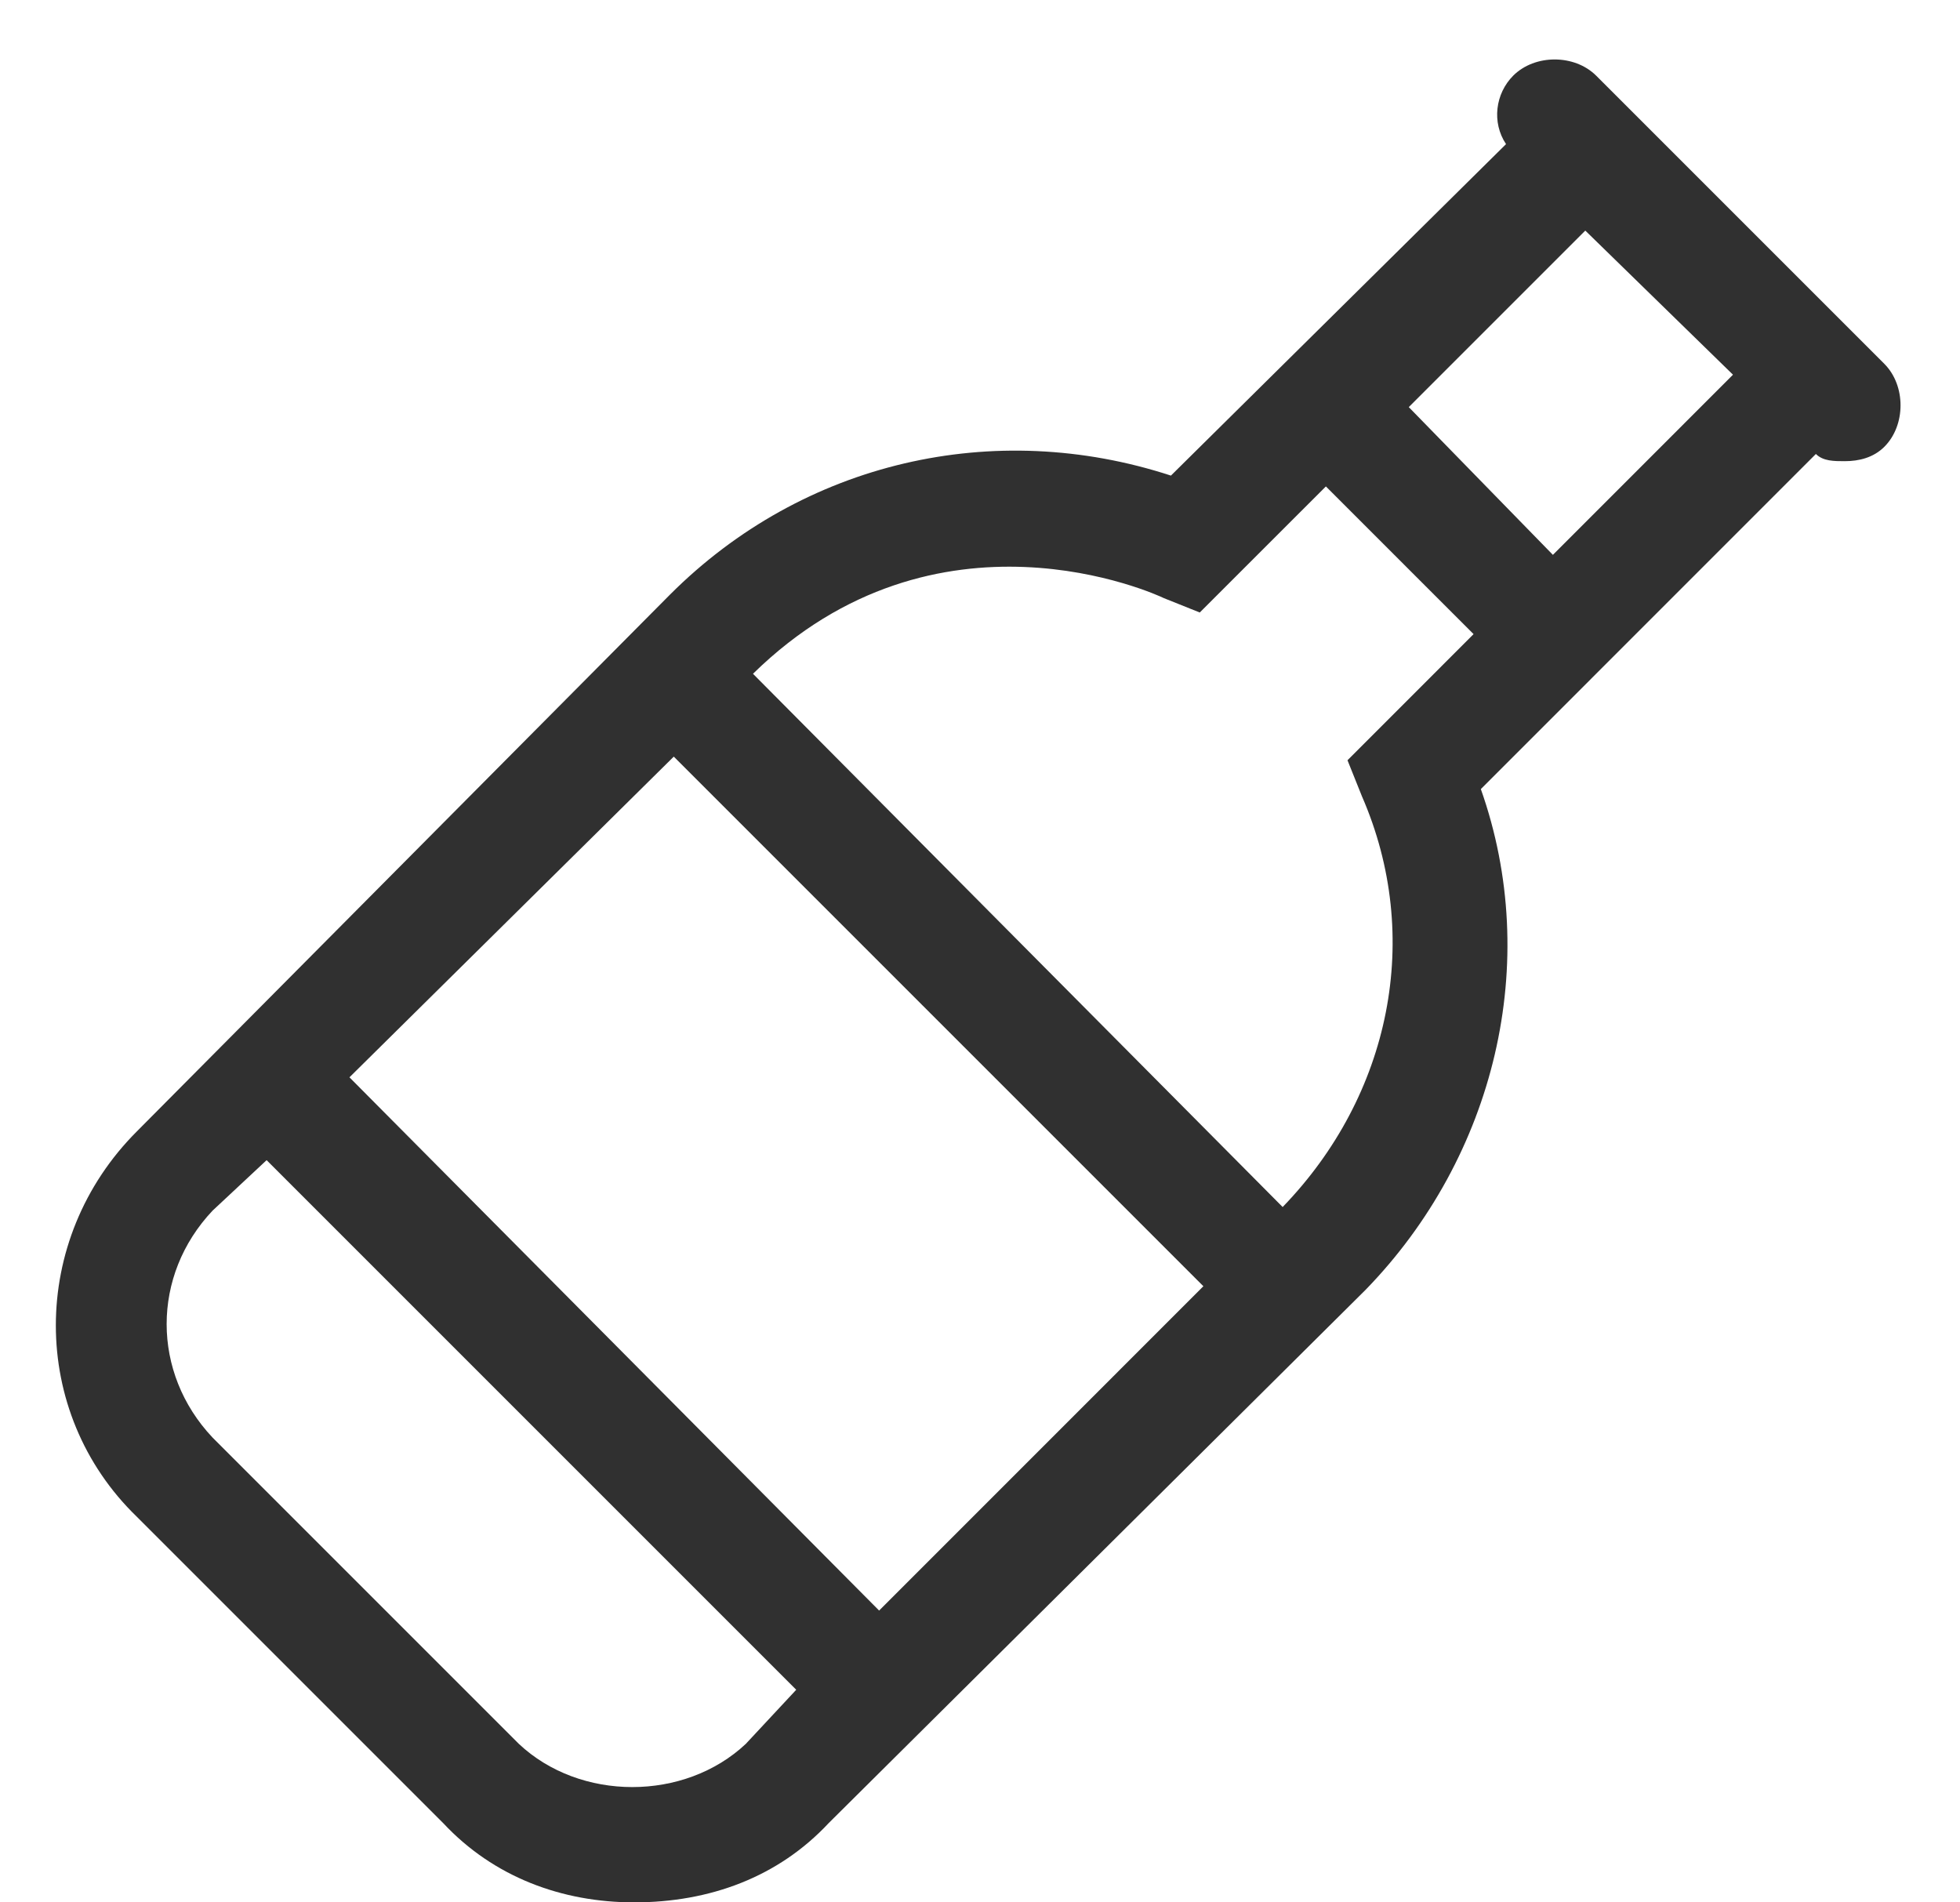 <svg width="34" height="33" viewBox="0 0 34 33" fill="none" xmlns="http://www.w3.org/2000/svg">
<path d="M32.688 6.312C33.062 6.688 33.062 7.375 32.688 7.75C32.5 7.938 32.25 8 32 8C31.812 8 31.625 8 31.5 7.875L25.688 13.688C26.75 16.688 25.938 20.062 23.688 22.375L14.375 31.625C13.5 32.562 12.312 33 11 33C9.75 33 8.562 32.562 7.688 31.625L2.375 26.312C0.5 24.5 0.5 21.5 2.375 19.625L11.625 10.312C13.938 8 17.25 7.25 20.312 8.25L26.125 2.5C25.875 2.125 25.938 1.625 26.25 1.312C26.625 0.938 27.312 0.938 27.688 1.312L32.688 6.312ZM12.938 30.25L13.812 29.312L4.625 20.125L3.688 21C2.625 22.125 2.625 23.812 3.688 24.938L9 30.25C10.062 31.25 11.875 31.25 12.938 30.25ZM15.25 27.938L20.875 22.312L11.688 13.125L6.062 18.688L15.25 27.938ZM22.25 20.938C24.125 19 24.688 16.25 23.625 13.812L23.375 13.188L25.562 11L23 8.438L20.812 10.625L20.188 10.375C20.062 10.312 16.25 8.562 13.062 11.688L22.25 20.938ZM26.938 9.625L30.062 6.5L27.5 4L24.438 7.062L26.938 9.625Z" fill="#303030"/>
</svg>
